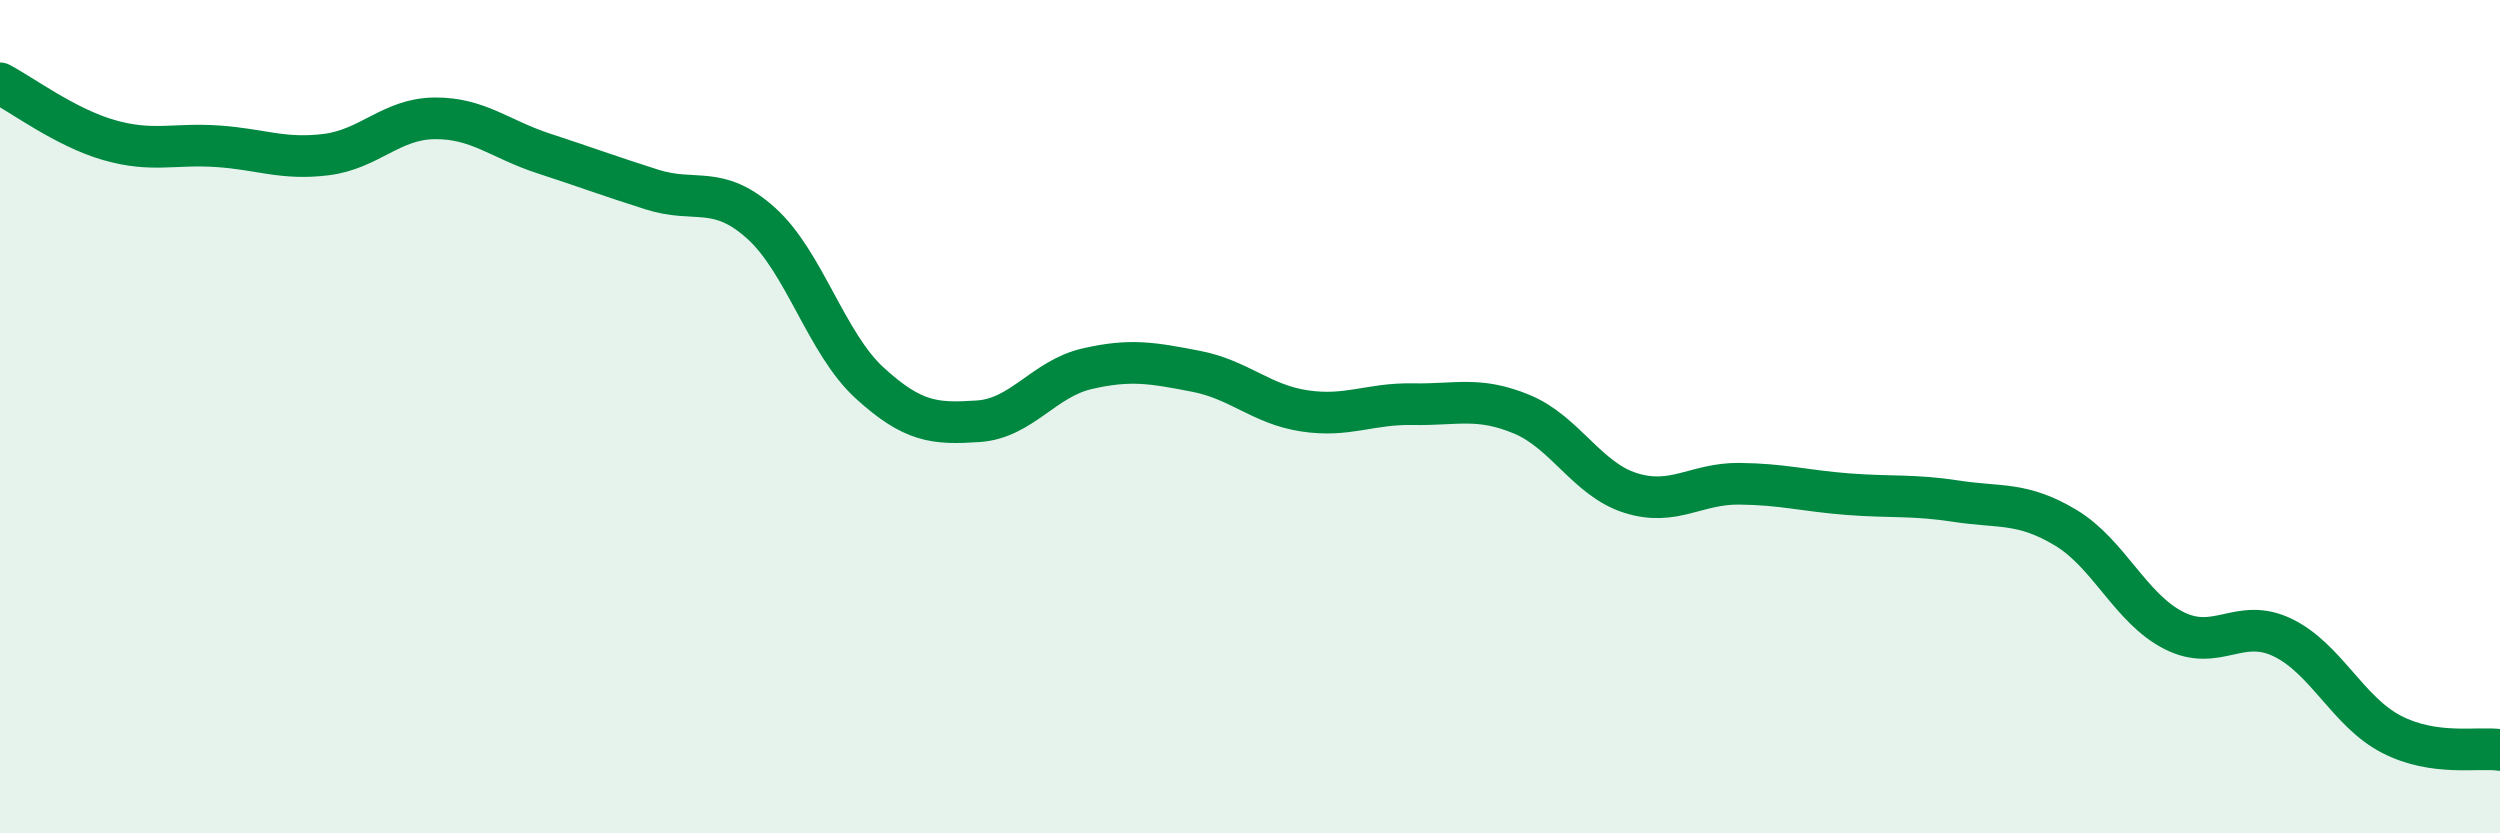 
    <svg width="60" height="20" viewBox="0 0 60 20" xmlns="http://www.w3.org/2000/svg">
      <path
        d="M 0,2 C 0.52,2.27 1.57,3.06 2.61,3.36 C 3.65,3.66 4.18,3.44 5.22,3.51 C 6.26,3.58 6.79,3.84 7.83,3.71 C 8.87,3.58 9.39,2.85 10.43,2.84 C 11.47,2.83 12,3.34 13.04,3.68 C 14.08,4.02 14.61,4.22 15.65,4.55 C 16.69,4.88 17.22,4.42 18.26,5.35 C 19.3,6.28 19.83,8.24 20.87,9.19 C 21.91,10.14 22.44,10.18 23.48,10.11 C 24.52,10.04 25.05,9.09 26.09,8.85 C 27.13,8.61 27.66,8.71 28.7,8.91 C 29.74,9.11 30.26,9.7 31.3,9.86 C 32.34,10.02 32.87,9.68 33.91,9.7 C 34.95,9.72 35.48,9.51 36.52,9.94 C 37.56,10.37 38.09,11.5 39.13,11.83 C 40.17,12.16 40.7,11.6 41.74,11.61 C 42.78,11.62 43.31,11.78 44.35,11.86 C 45.39,11.94 45.92,11.87 46.96,12.03 C 48,12.19 48.53,12.04 49.57,12.66 C 50.61,13.28 51.13,14.6 52.17,15.13 C 53.21,15.66 53.74,14.8 54.78,15.3 C 55.82,15.8 56.35,17.08 57.39,17.62 C 58.43,18.16 59.48,17.92 60,18L60 20L0 20Z"
        fill="#008740"
        opacity="0.1"
        stroke-linecap="round"
        stroke-linejoin="round"
      />
      <path
        d="M 0,2 C 0.52,2.27 1.57,3.06 2.61,3.36 C 3.65,3.66 4.18,3.44 5.22,3.51 C 6.26,3.58 6.79,3.84 7.83,3.71 C 8.87,3.58 9.39,2.85 10.43,2.84 C 11.47,2.83 12,3.34 13.04,3.68 C 14.08,4.02 14.61,4.22 15.65,4.55 C 16.69,4.88 17.22,4.42 18.26,5.35 C 19.3,6.28 19.83,8.24 20.87,9.19 C 21.91,10.14 22.44,10.18 23.48,10.11 C 24.52,10.04 25.05,9.09 26.09,8.85 C 27.13,8.61 27.66,8.71 28.7,8.91 C 29.74,9.11 30.26,9.7 31.3,9.86 C 32.34,10.02 32.87,9.68 33.91,9.7 C 34.95,9.72 35.48,9.51 36.52,9.94 C 37.56,10.37 38.09,11.5 39.13,11.83 C 40.17,12.16 40.7,11.6 41.74,11.61 C 42.78,11.62 43.31,11.78 44.35,11.86 C 45.39,11.94 45.92,11.87 46.96,12.03 C 48,12.19 48.53,12.04 49.57,12.66 C 50.61,13.28 51.13,14.6 52.17,15.13 C 53.21,15.66 53.74,14.8 54.78,15.3 C 55.82,15.8 56.35,17.08 57.39,17.62 C 58.43,18.16 59.48,17.92 60,18"
        stroke="#008740"
        stroke-width="1"
        fill="none"
        stroke-linecap="round"
        stroke-linejoin="round"
      />
    </svg>
  